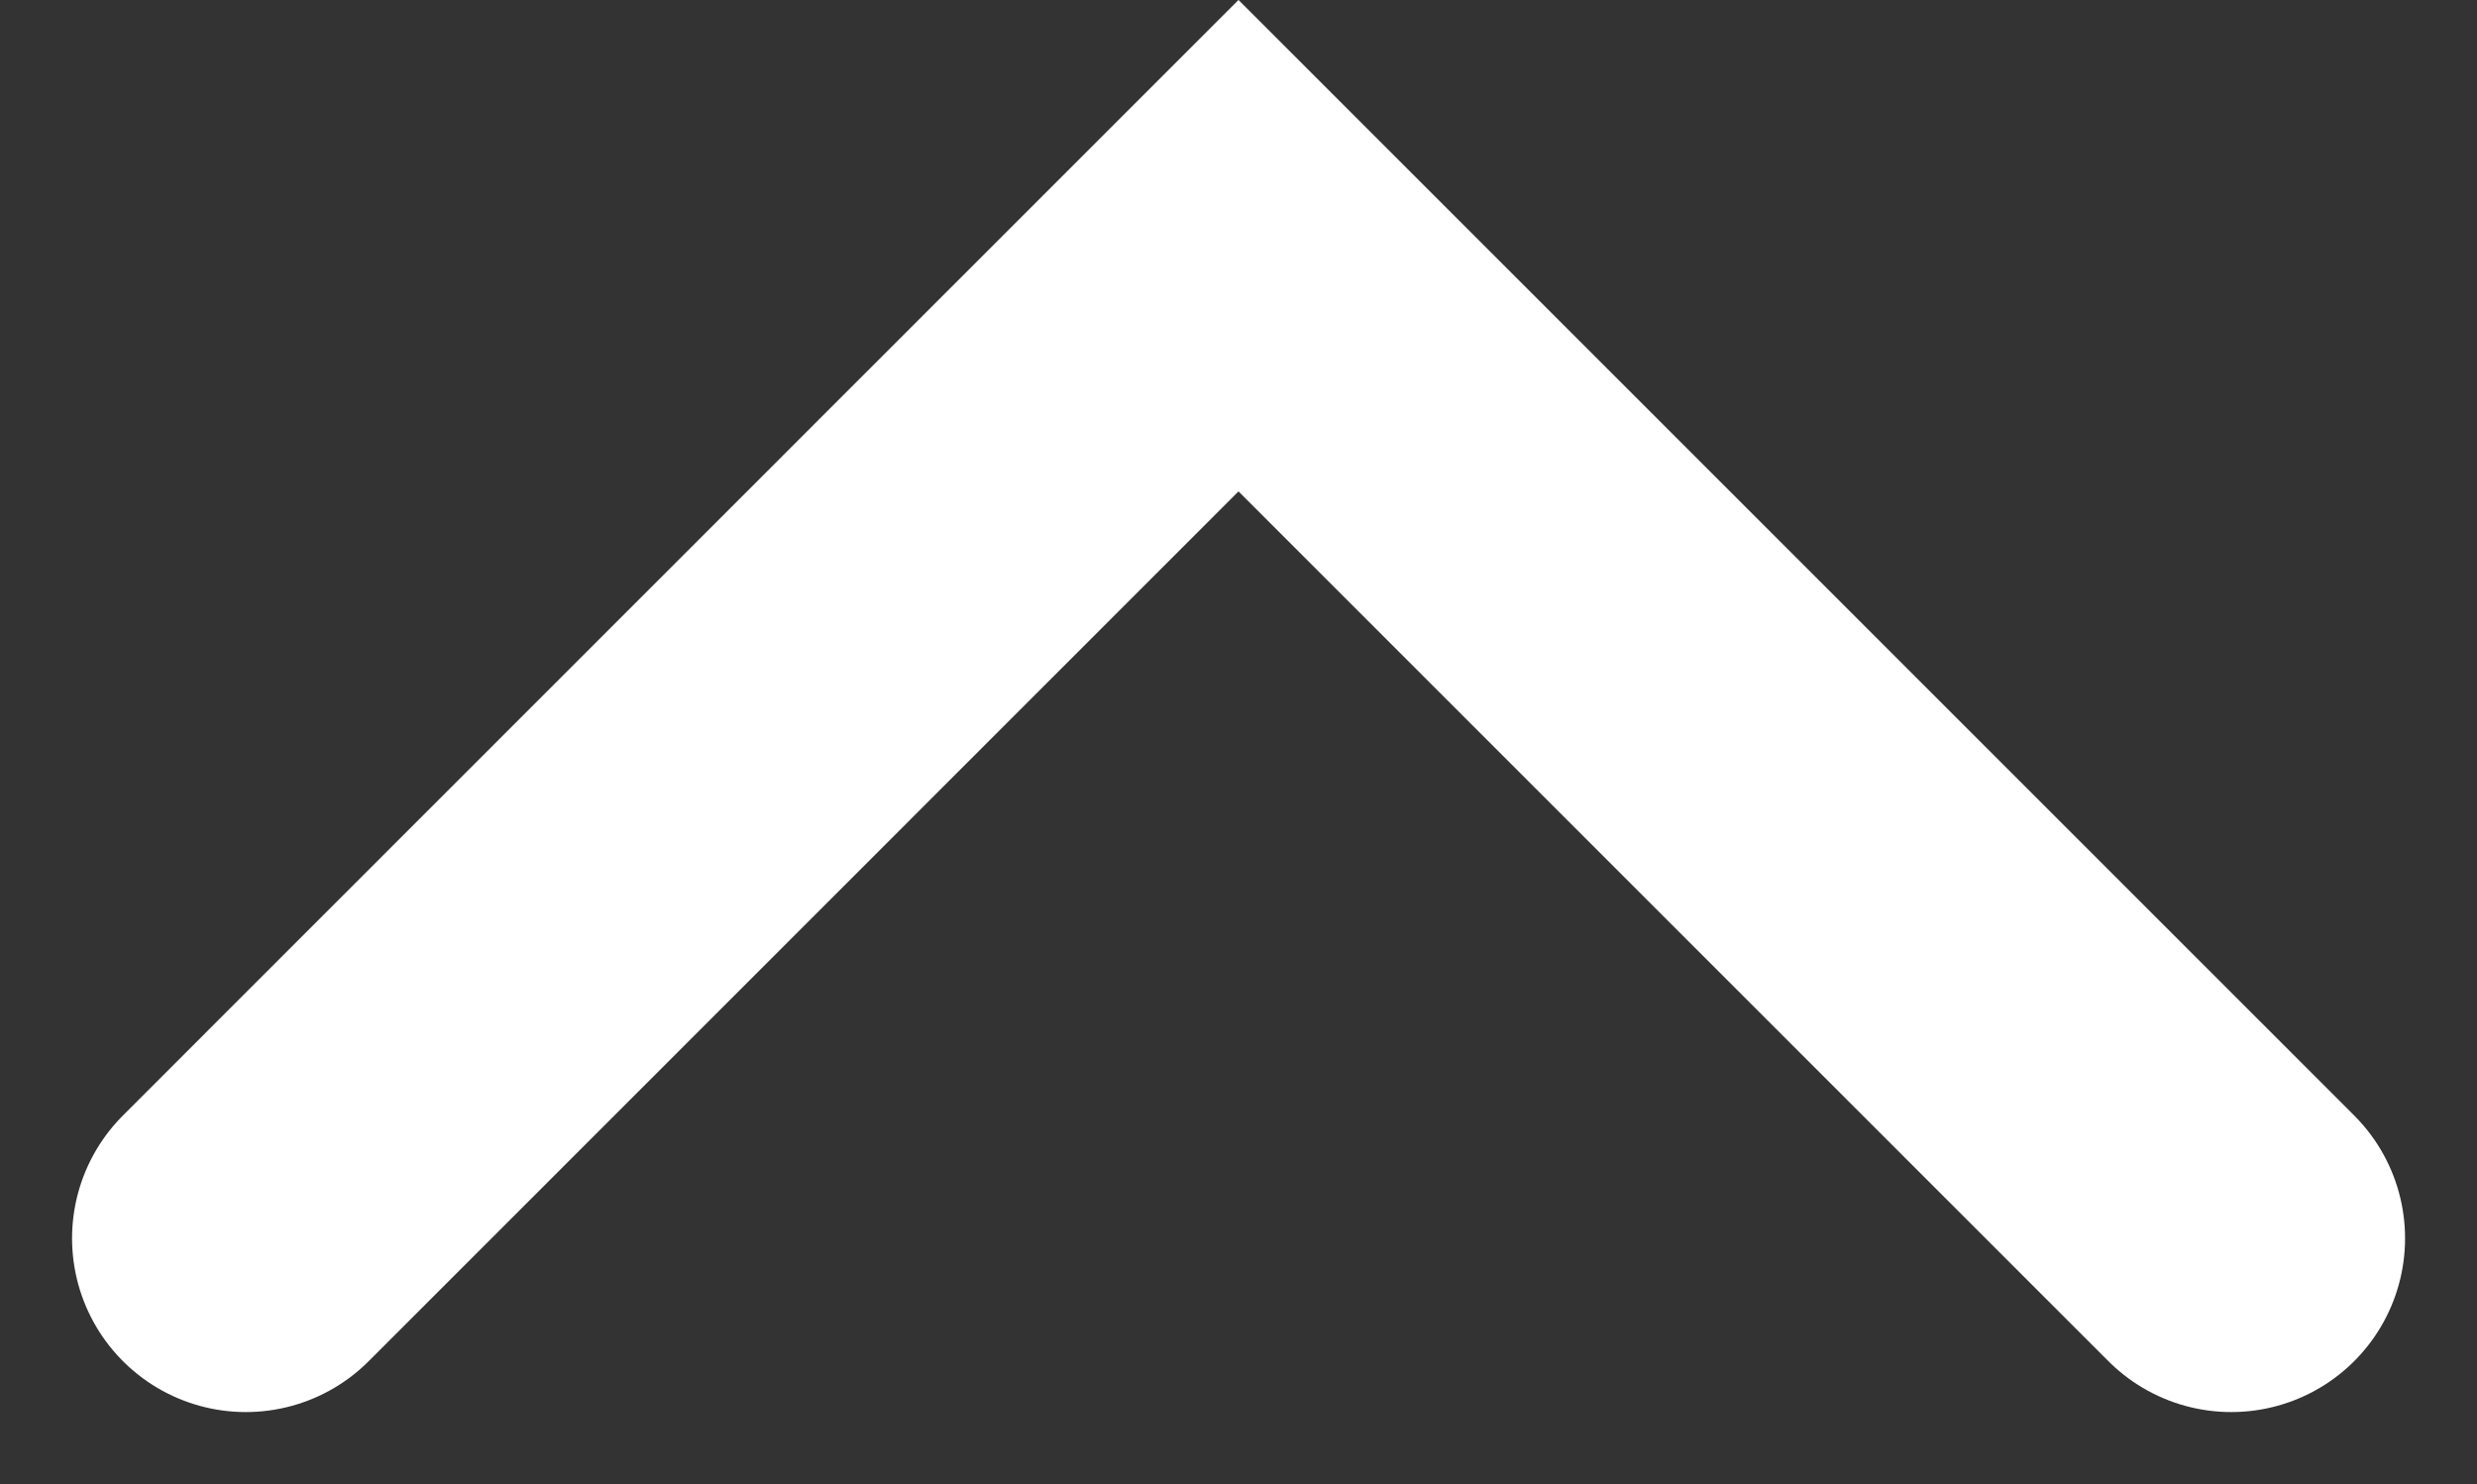 <svg xmlns="http://www.w3.org/2000/svg" width="21.382" height="12.812" viewBox="0 0 21.382 12.812"><rect x="0" y="0" width="21.382" height="12.812" fill="#333333" stroke="none"/><path d="M0,0,8.57,8.57,17.139,0" transform="translate(19.261 10.691) rotate(180)" fill="none" stroke="#fff" stroke-linecap="round" stroke-width="3"/></svg>